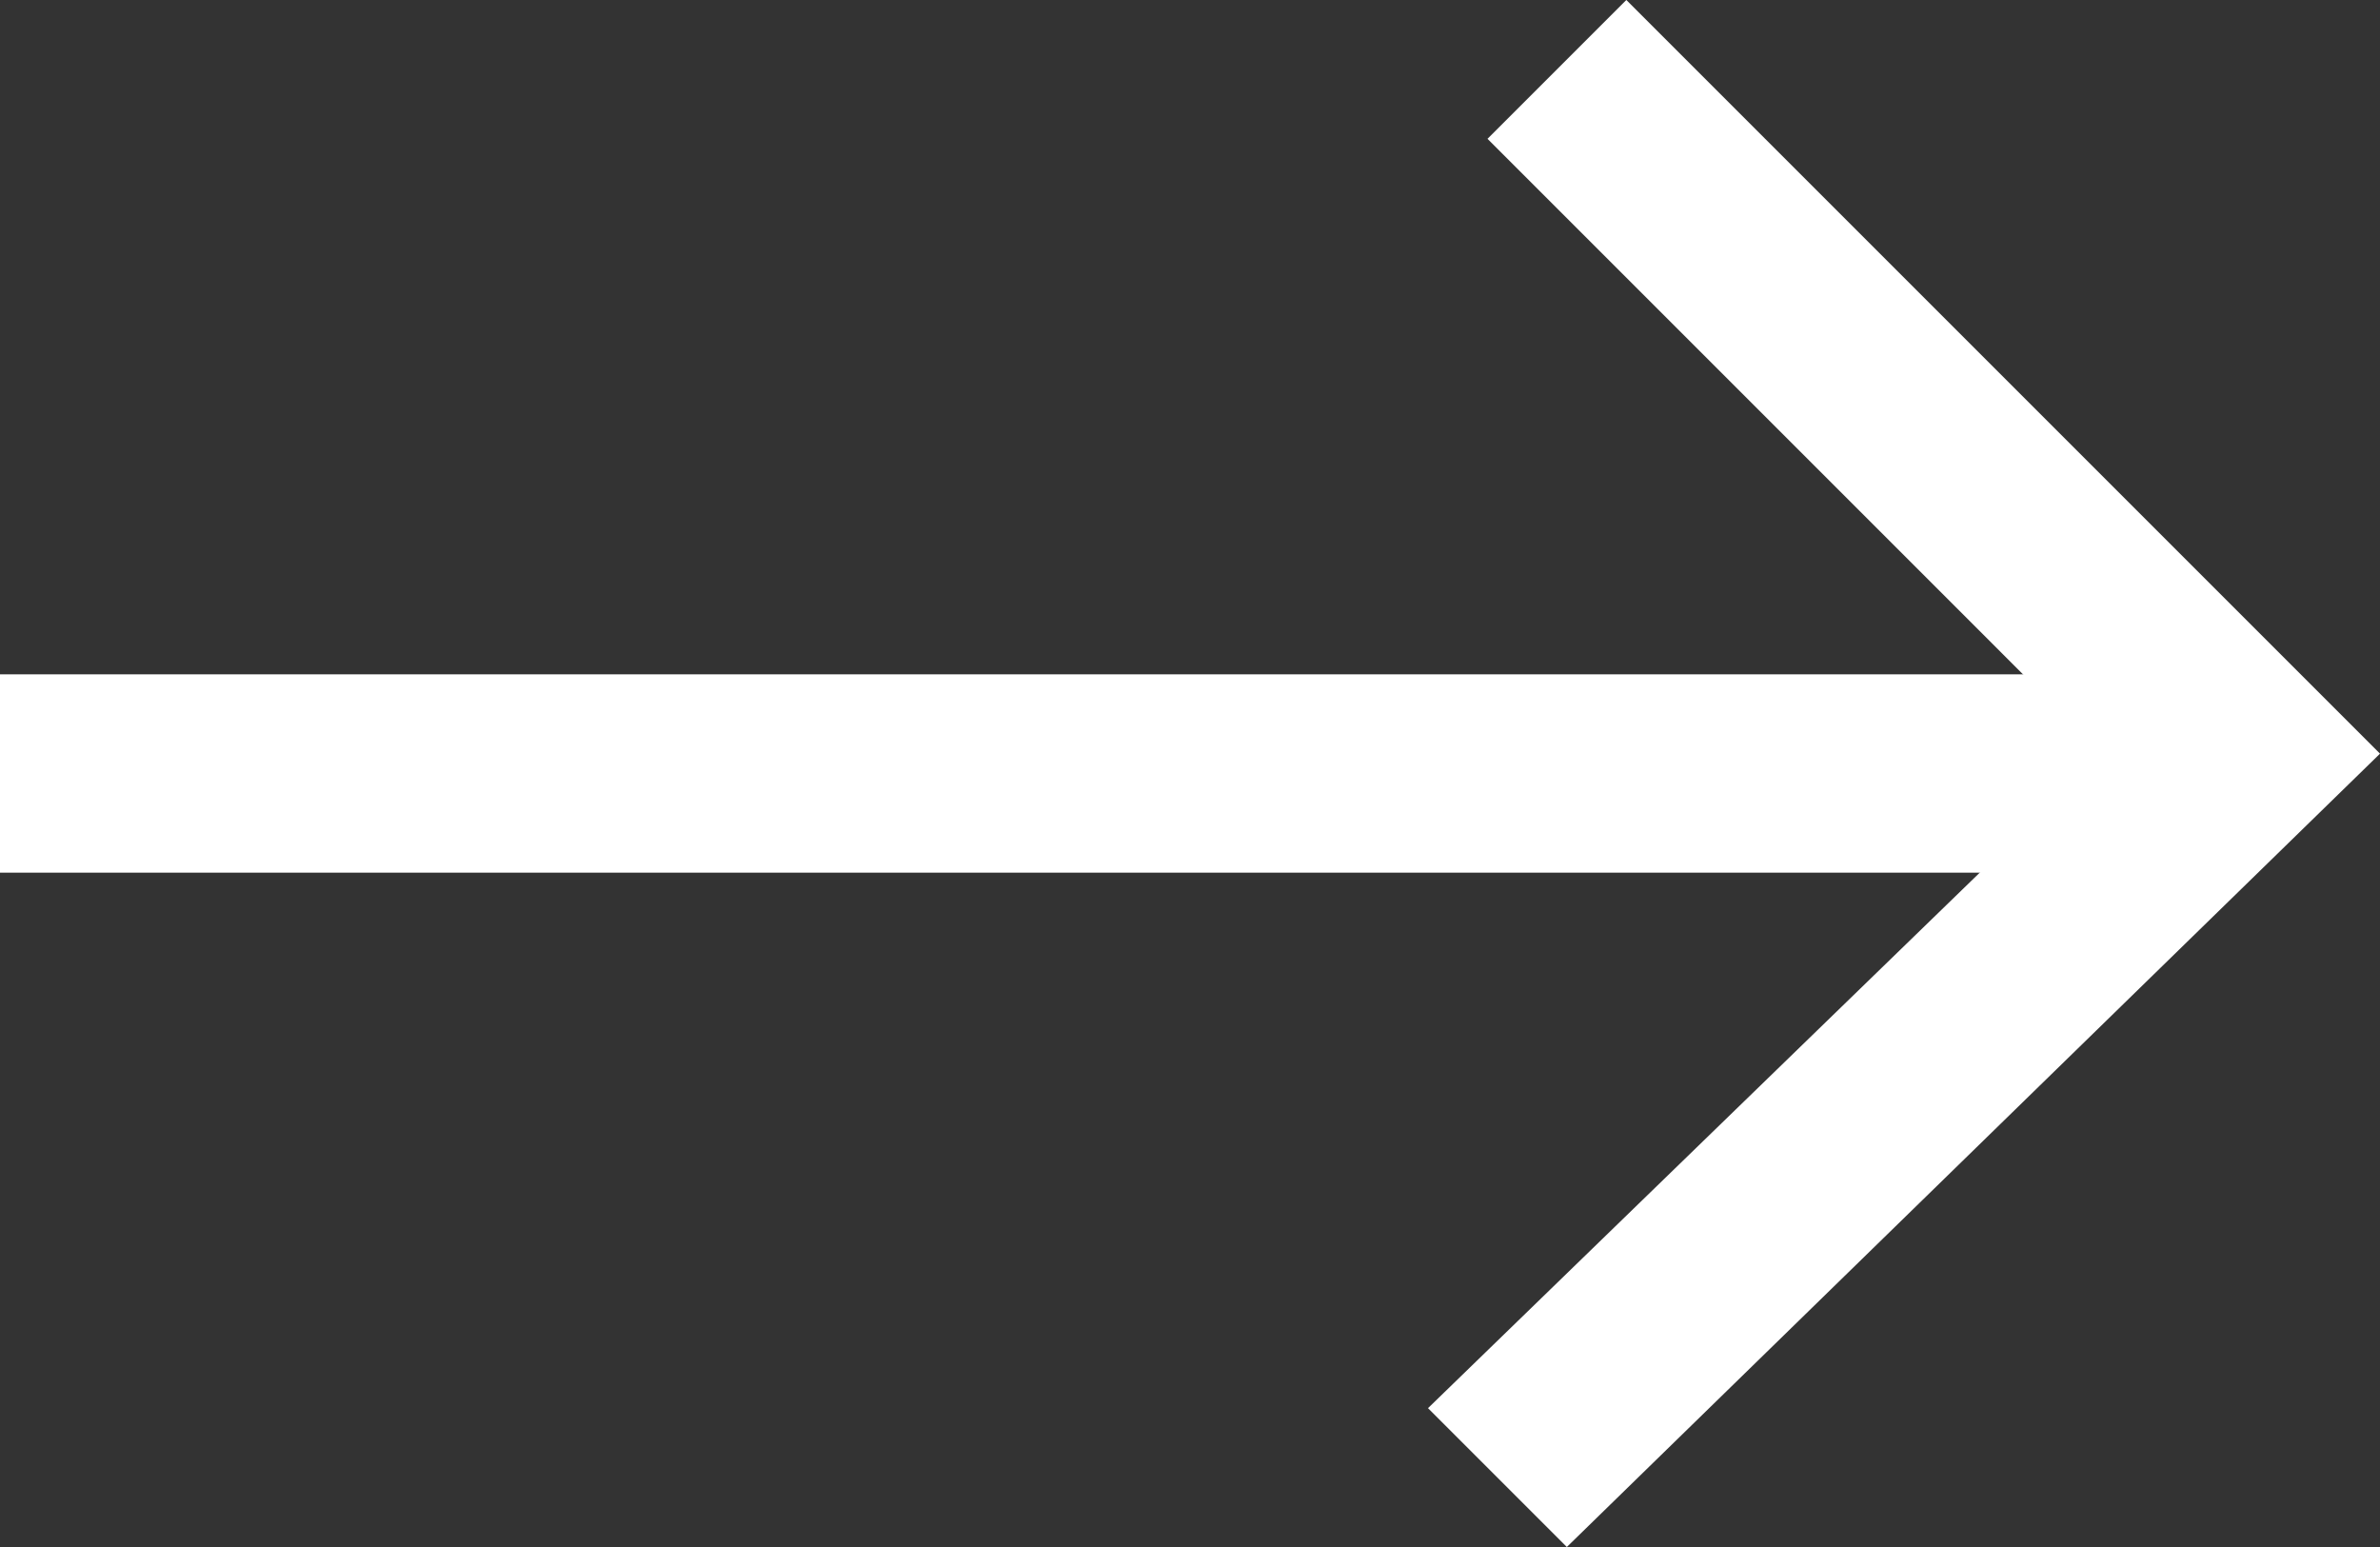 <svg version="1.1" id="繧_xFF64_繝_xFF61_繝_xFF7C_繧_xFF78_" xmlns="http://www.w3.org/2000/svg" x="0" y="0" viewBox="0 0 12 7.8" xml:space="preserve"><rect x="0" y="0" width="12" height="7.8" fill="#333333" stroke="none"/><style>.st0{fill:#fff}</style><path class="st0" d="M0 3.4h11.1v1H0z"/><path class="st0" d="M7.9 7.8l-.7-.7 3.4-3.3L7.5.7l.7-.7L12 3.8z"/></svg>
